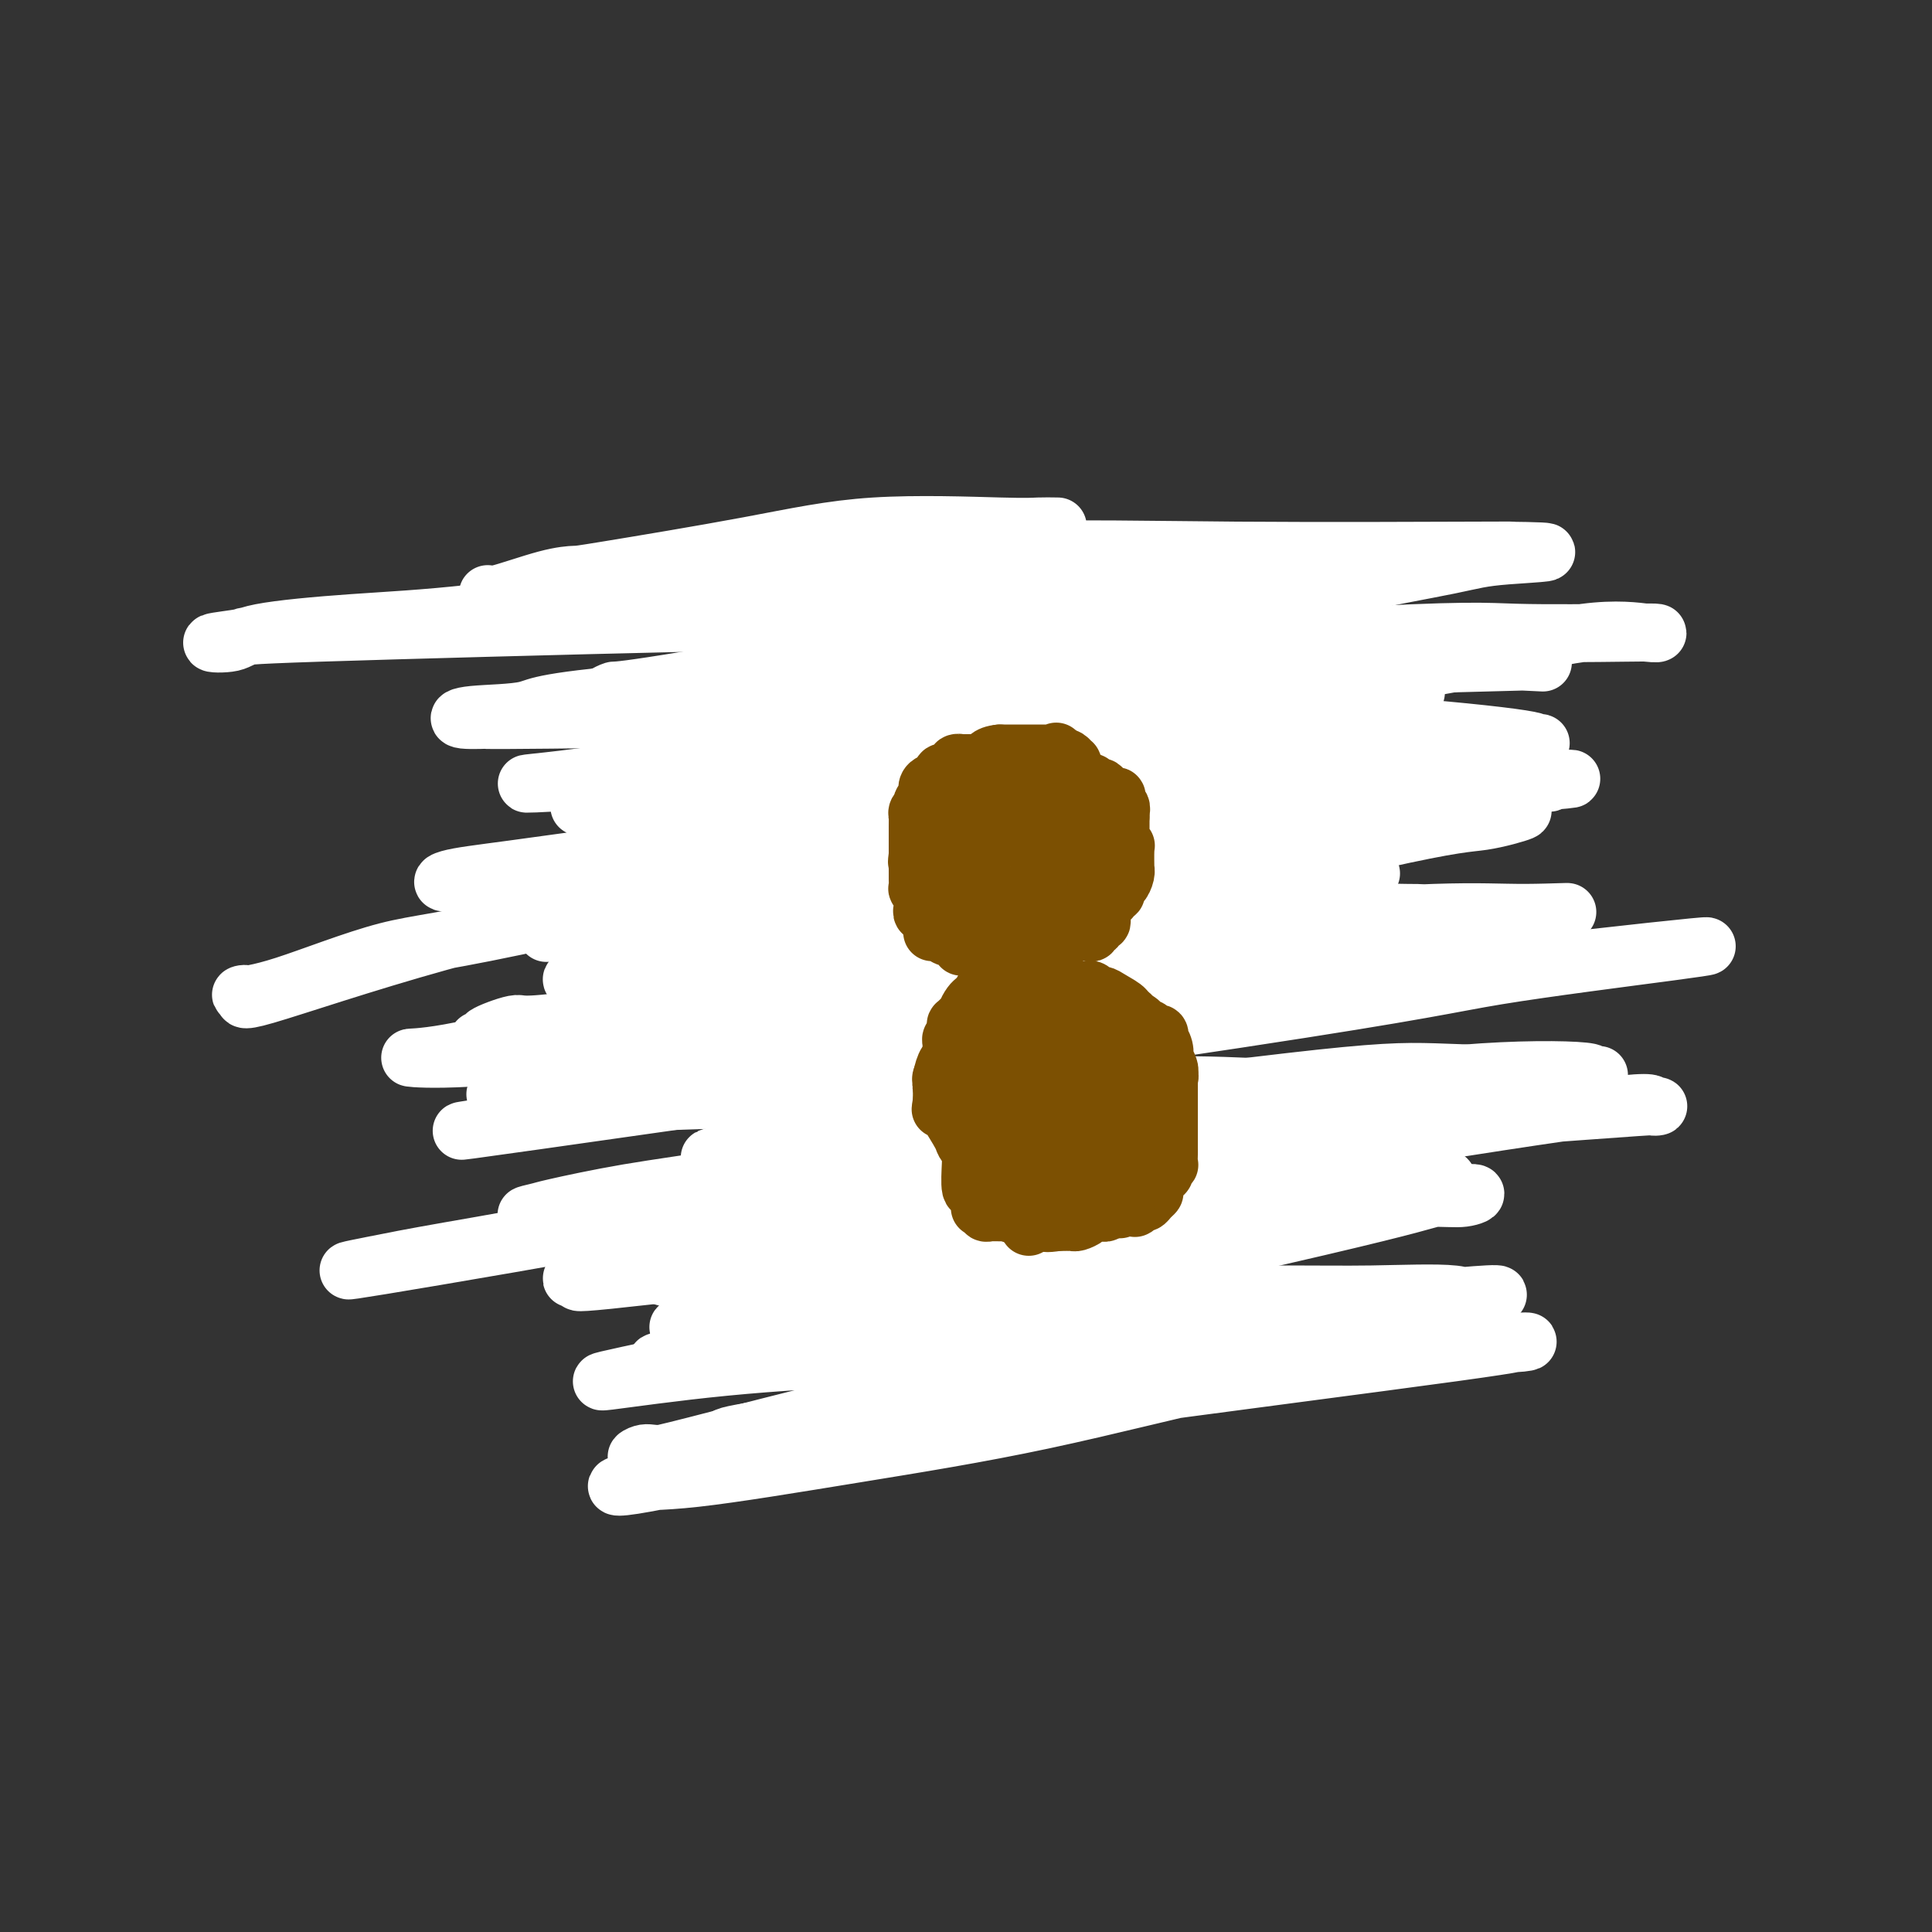 <svg viewBox='0 0 400 400' version='1.1' xmlns='http://www.w3.org/2000/svg' xmlns:xlink='http://www.w3.org/1999/xlink'><rect x="0" y="0" width="400" height="400" fill="#333333" stroke="none"/><g fill='none' stroke='#FFFFFF' stroke-width='12' stroke-linecap='round' stroke-linejoin='round'><path d='M219,109c-1.422,-0.022 -2.844,-0.044 -4,0c-1.156,0.044 -2.047,0.155 -8,0c-5.953,-0.155 -16.967,-0.577 -26,0c-9.033,0.577 -16.084,2.152 -26,4c-9.916,1.848 -22.695,3.969 -29,5c-6.305,1.031 -6.134,0.974 -7,1c-0.866,0.026 -2.767,0.137 -6,1c-3.233,0.863 -7.798,2.479 -10,3c-2.202,0.521 -2.041,-0.051 -2,0c0.041,0.051 -0.037,0.727 0,1c0.037,0.273 0.191,0.142 1,0c0.809,-0.142 2.274,-0.297 1,0c-1.274,0.297 -5.287,1.046 4,0c9.287,-1.046 31.875,-3.888 51,-6c19.125,-2.112 34.786,-3.494 50,-4c15.214,-0.506 29.981,-0.136 48,0c18.019,0.136 39.291,0.039 49,0c9.709,-0.039 7.854,-0.019 6,0'/><path d='M311,114c16.592,0.160 6.572,0.561 1,1c-5.572,0.439 -6.695,0.916 -12,2c-5.305,1.084 -14.793,2.777 -20,4c-5.207,1.223 -6.132,1.978 -14,4c-7.868,2.022 -22.680,5.313 -30,7c-7.320,1.687 -7.147,1.772 -8,2c-0.853,0.228 -2.732,0.599 -4,1c-1.268,0.401 -1.925,0.832 -2,1c-0.075,0.168 0.431,0.071 1,0c0.569,-0.071 1.199,-0.118 2,0c0.801,0.118 1.772,0.399 4,0c2.228,-0.399 5.712,-1.478 8,-2c2.288,-0.522 3.379,-0.487 6,-1c2.621,-0.513 6.772,-1.575 7,-2c0.228,-0.425 -3.466,-0.212 -7,0c-3.534,0.212 -6.908,0.424 -18,0c-11.092,-0.424 -29.902,-1.483 -43,-2c-13.098,-0.517 -20.484,-0.491 -42,0c-21.516,0.491 -57.162,1.446 -74,2c-16.838,0.554 -14.868,0.706 -16,1c-1.132,0.294 -5.367,0.730 -6,1c-0.633,0.270 2.336,0.373 4,0c1.664,-0.373 2.023,-1.224 6,-2c3.977,-0.776 11.571,-1.478 19,-2c7.429,-0.522 14.694,-0.863 25,-2c10.306,-1.137 23.653,-3.068 37,-5'/><path d='M135,122c20.043,-2.152 24.651,-2.032 40,-2c15.349,0.032 41.440,-0.025 53,0c11.560,0.025 8.591,0.131 9,0c0.409,-0.131 4.196,-0.500 3,0c-1.196,0.500 -7.376,1.870 -14,3c-6.624,1.130 -13.691,2.019 -22,4c-8.309,1.981 -17.858,5.055 -31,8c-13.142,2.945 -29.876,5.763 -38,7c-8.124,1.237 -7.636,0.895 -8,1c-0.364,0.105 -1.579,0.659 -2,1c-0.421,0.341 -0.048,0.470 2,0c2.048,-0.470 5.772,-1.538 35,-4c29.228,-2.462 83.961,-6.319 113,-8c29.039,-1.681 32.382,-1.187 39,-1c6.618,0.187 16.509,0.066 22,0c5.491,-0.066 6.583,-0.077 7,0c0.417,0.077 0.161,0.242 -2,0c-2.161,-0.242 -6.226,-0.892 -13,0c-6.774,0.892 -16.255,3.324 -29,5c-12.745,1.676 -28.752,2.595 -42,4c-13.248,1.405 -23.736,3.294 -41,5c-17.264,1.706 -41.303,3.228 -52,4c-10.697,0.772 -8.053,0.795 -9,1c-0.947,0.205 -5.486,0.594 -1,0c4.486,-0.594 17.996,-2.170 33,-4c15.004,-1.830 31.502,-3.915 48,-6'/><path d='M235,140c18.247,-1.941 23.864,-1.793 37,-2c13.136,-0.207 33.789,-0.769 42,-1c8.211,-0.231 3.978,-0.132 4,0c0.022,0.132 4.298,0.297 -2,0c-6.298,-0.297 -23.168,-1.057 -59,0c-35.832,1.057 -90.624,3.929 -118,6c-27.376,2.071 -27.337,3.340 -30,4c-2.663,0.660 -8.029,0.709 -11,1c-2.971,0.291 -3.547,0.823 -2,1c1.547,0.177 5.217,-0.000 5,0c-0.217,0.000 -4.321,0.178 13,0c17.321,-0.178 56.065,-0.713 80,-1c23.935,-0.287 33.059,-0.328 46,0c12.941,0.328 29.698,1.023 44,2c14.302,0.977 26.148,2.236 31,3c4.852,0.764 2.710,1.032 3,1c0.290,-0.032 3.011,-0.363 -2,0c-5.011,0.363 -17.755,1.421 -31,3c-13.245,1.579 -26.992,3.681 -42,5c-15.008,1.319 -31.275,1.855 -45,3c-13.725,1.145 -24.906,2.897 -34,4c-9.094,1.103 -16.101,1.555 -21,2c-4.899,0.445 -7.689,0.884 -9,1c-1.311,0.116 -1.142,-0.090 -2,0c-0.858,0.090 -2.744,0.477 1,0c3.744,-0.477 13.117,-1.819 26,-3c12.883,-1.181 29.276,-2.203 43,-3c13.724,-0.797 24.778,-1.371 42,-2c17.222,-0.629 40.611,-1.315 64,-2'/><path d='M308,162c28.895,-1.542 14.134,-0.397 9,0c-5.134,0.397 -0.640,0.047 2,0c2.640,-0.047 3.425,0.209 -4,0c-7.425,-0.209 -23.062,-0.883 -40,0c-16.938,0.883 -35.179,3.325 -52,5c-16.821,1.675 -32.222,2.585 -47,4c-14.778,1.415 -28.933,3.337 -41,5c-12.067,1.663 -22.045,3.067 -29,4c-6.955,0.933 -10.888,1.396 -13,2c-2.112,0.604 -2.403,1.350 6,0c8.403,-1.350 25.499,-4.796 43,-7c17.501,-2.204 35.408,-3.165 52,-4c16.592,-0.835 31.869,-1.544 44,-2c12.131,-0.456 21.116,-0.658 27,-1c5.884,-0.342 8.667,-0.824 10,-1c1.333,-0.176 1.215,-0.047 2,0c0.785,0.047 2.474,0.013 -3,0c-5.474,-0.013 -18.112,-0.003 -33,0c-14.888,0.003 -32.025,0.001 -46,0c-13.975,-0.001 -24.787,-0.000 -35,0c-10.213,0.000 -19.826,0.001 -26,0c-6.174,-0.001 -8.910,-0.002 -11,0c-2.090,0.002 -3.534,0.007 -3,0c0.534,-0.007 3.048,-0.025 3,0c-0.048,0.025 -2.656,0.095 9,-2c11.656,-2.095 37.576,-6.354 55,-9c17.424,-2.646 26.351,-3.679 35,-5c8.649,-1.321 17.019,-2.932 23,-4c5.981,-1.068 9.572,-1.595 11,-2c1.428,-0.405 0.694,-0.687 0,-1c-0.694,-0.313 -1.347,-0.656 -2,-1'/><path d='M254,143c-6.266,-0.318 -20.932,-0.113 -33,0c-12.068,0.113 -21.538,0.136 -30,0c-8.462,-0.136 -15.917,-0.430 -26,0c-10.083,0.430 -22.795,1.582 -28,2c-5.205,0.418 -2.902,0.100 -3,0c-0.098,-0.100 -2.595,0.018 3,0c5.595,-0.018 19.283,-0.174 34,0c14.717,0.174 30.464,0.676 45,0c14.536,-0.676 27.862,-2.531 40,-4c12.138,-1.469 23.088,-2.553 30,-3c6.912,-0.447 9.785,-0.257 10,0c0.215,0.257 -2.229,0.579 1,0c3.229,-0.579 12.132,-2.061 -6,0c-18.132,2.061 -63.297,7.664 -89,11c-25.703,3.336 -31.944,4.404 -42,6c-10.056,1.596 -23.928,3.719 -33,5c-9.072,1.281 -13.345,1.719 -16,2c-2.655,0.281 -3.690,0.404 4,0c7.690,-0.404 24.107,-1.336 40,-3c15.893,-1.664 31.261,-4.060 46,-6c14.739,-1.940 28.847,-3.424 45,-5c16.153,-1.576 34.350,-3.244 42,-4c7.650,-0.756 4.754,-0.599 4,-1c-0.754,-0.401 0.634,-1.361 0,-2c-0.634,-0.639 -3.292,-0.956 -4,-1c-0.708,-0.044 0.532,0.184 -13,0c-13.532,-0.184 -41.835,-0.780 -58,-1c-16.165,-0.220 -20.190,-0.063 -26,0c-5.810,0.063 -13.405,0.031 -21,0'/><path d='M170,139c-20.870,-0.129 -14.044,0.047 -11,0c3.044,-0.047 2.307,-0.318 3,-1c0.693,-0.682 2.816,-1.777 8,-3c5.184,-1.223 13.429,-2.576 21,-4c7.571,-1.424 14.466,-2.919 23,-4c8.534,-1.081 18.706,-1.748 30,-2c11.294,-0.252 23.711,-0.089 29,0c5.289,0.089 3.449,0.102 3,0c-0.449,-0.102 0.493,-0.321 1,0c0.507,0.321 0.578,1.183 -4,4c-4.578,2.817 -13.806,7.589 -21,11c-7.194,3.411 -12.355,5.460 -30,12c-17.645,6.540 -47.772,17.569 -63,23c-15.228,5.431 -15.555,5.262 -17,6c-1.445,0.738 -4.009,2.382 -5,3c-0.991,0.618 -0.411,0.208 3,0c3.411,-0.208 9.653,-0.216 15,0c5.347,0.216 9.800,0.654 31,0c21.200,-0.654 59.146,-2.401 76,-3c16.854,-0.599 12.614,-0.049 15,0c2.386,0.049 11.398,-0.403 5,0c-6.398,0.403 -28.205,1.662 -47,4c-18.795,2.338 -34.578,5.754 -47,8c-12.422,2.246 -21.483,3.320 -28,4c-6.517,0.680 -10.489,0.964 -12,1c-1.511,0.036 -0.560,-0.176 2,-1c2.560,-0.824 6.728,-2.260 13,-4c6.272,-1.740 14.649,-3.783 23,-6c8.351,-2.217 16.675,-4.609 25,-7'/><path d='M211,180c15.080,-4.036 21.280,-5.125 29,-7c7.720,-1.875 16.960,-4.535 21,-6c4.040,-1.465 2.881,-1.737 1,-2c-1.881,-0.263 -4.483,-0.519 -9,-1c-4.517,-0.481 -10.949,-1.188 -17,-2c-6.051,-0.812 -11.722,-1.730 -19,-2c-7.278,-0.270 -16.162,0.108 -24,0c-7.838,-0.108 -14.631,-0.701 -17,-1c-2.369,-0.299 -0.314,-0.305 -1,0c-0.686,0.305 -4.113,0.919 0,-1c4.113,-1.919 15.764,-6.371 26,-9c10.236,-2.629 19.056,-3.435 34,-4c14.944,-0.565 36.012,-0.888 45,-1c8.988,-0.112 5.895,-0.012 6,0c0.105,0.012 3.409,-0.062 -1,0c-4.409,0.062 -16.531,0.261 -30,2c-13.469,1.739 -28.284,5.020 -42,8c-13.716,2.980 -26.334,5.660 -35,8c-8.666,2.340 -13.381,4.340 -17,5c-3.619,0.660 -6.144,-0.019 -7,0c-0.856,0.019 -0.045,0.737 -1,1c-0.955,0.263 -3.678,0.070 2,0c5.678,-0.070 19.756,-0.018 35,0c15.244,0.018 31.654,0.003 46,0c14.346,-0.003 26.629,0.007 38,0c11.371,-0.007 21.829,-0.029 28,0c6.171,0.029 8.054,0.110 10,0c1.946,-0.110 3.955,-0.411 3,0c-0.955,0.411 -4.872,1.534 -8,2c-3.128,0.466 -5.465,0.276 -22,4c-16.535,3.724 -47.267,11.362 -78,19'/><path d='M207,193c-23.097,5.766 -26.840,7.679 -36,11c-9.160,3.321 -23.737,8.048 -29,10c-5.263,1.952 -1.211,1.129 -1,1c0.211,-0.129 -3.418,0.436 2,0c5.418,-0.436 19.882,-1.872 34,-3c14.118,-1.128 27.889,-1.948 40,-3c12.111,-1.052 22.563,-2.336 29,-3c6.437,-0.664 8.861,-0.707 11,-1c2.139,-0.293 3.993,-0.835 5,-1c1.007,-0.165 1.167,0.047 0,0c-1.167,-0.047 -3.663,-0.352 -9,0c-5.337,0.352 -13.516,1.361 -22,3c-8.484,1.639 -17.272,3.908 -37,8c-19.728,4.092 -50.396,10.006 -66,13c-15.604,2.994 -16.143,3.069 -15,3c1.143,-0.069 3.970,-0.280 -4,1c-7.970,1.280 -26.735,4.053 2,0c28.735,-4.053 104.972,-14.931 145,-21c40.028,-6.069 43.846,-7.330 54,-9c10.154,-1.670 26.642,-3.748 36,-5c9.358,-1.252 11.586,-1.679 -4,0c-15.586,1.679 -48.986,5.463 -73,9c-24.014,3.537 -38.642,6.826 -65,11c-26.358,4.174 -64.447,9.232 -80,11c-15.553,1.768 -8.572,0.245 -7,0c1.572,-0.245 -2.265,0.787 -2,1c0.265,0.213 4.633,-0.394 9,-1'/><path d='M124,228c4.617,-0.722 12.660,-2.526 20,-4c7.340,-1.474 13.977,-2.618 34,-6c20.023,-3.382 53.431,-9.001 71,-12c17.569,-2.999 19.299,-3.379 22,-4c2.701,-0.621 6.372,-1.483 9,-2c2.628,-0.517 4.214,-0.691 4,-1c-0.214,-0.309 -2.226,-0.755 -4,-1c-1.774,-0.245 -3.310,-0.290 -23,2c-19.690,2.290 -57.535,6.915 -82,10c-24.465,3.085 -35.552,4.628 -47,6c-11.448,1.372 -23.257,2.571 -31,3c-7.743,0.429 -11.419,0.086 -12,0c-0.581,-0.086 1.933,0.084 8,-1c6.067,-1.084 15.687,-3.423 29,-6c13.313,-2.577 30.321,-5.394 50,-8c19.679,-2.606 42.031,-5.001 60,-7c17.969,-1.999 31.556,-3.601 48,-5c16.444,-1.399 35.747,-2.594 42,-3c6.253,-0.406 -0.543,-0.023 -6,0c-5.457,0.023 -9.575,-0.315 -19,0c-9.425,0.315 -24.156,1.282 -37,2c-12.844,0.718 -23.802,1.186 -49,5c-25.198,3.814 -64.638,10.974 -84,14c-19.362,3.026 -18.648,1.919 -20,2c-1.352,0.081 -4.771,1.352 -6,2c-1.229,0.648 -0.269,0.674 -1,1c-0.731,0.326 -3.155,0.952 2,0c5.155,-0.952 17.887,-3.482 32,-6c14.113,-2.518 29.607,-5.024 43,-7c13.393,-1.976 24.684,-3.422 37,-5c12.316,-1.578 25.658,-3.289 39,-5'/><path d='M253,192c29.546,-4.093 27.411,-3.326 27,-3c-0.411,0.326 0.902,0.210 0,0c-0.902,-0.210 -4.017,-0.515 -9,0c-4.983,0.515 -11.832,1.850 -23,4c-11.168,2.150 -26.654,5.116 -40,8c-13.346,2.884 -24.552,5.686 -43,10c-18.448,4.314 -44.137,10.140 -55,13c-10.863,2.860 -6.898,2.755 -6,3c0.898,0.245 -1.269,0.840 0,1c1.269,0.160 5.974,-0.114 9,0c3.026,0.114 4.373,0.617 25,0c20.627,-0.617 60.534,-2.353 84,-3c23.466,-0.647 30.491,-0.206 36,0c5.509,0.206 9.501,0.176 13,0c3.499,-0.176 6.504,-0.499 7,0c0.496,0.499 -1.517,1.821 -3,2c-1.483,0.179 -2.434,-0.784 -22,2c-19.566,2.784 -57.746,9.314 -82,14c-24.254,4.686 -34.583,7.526 -46,10c-11.417,2.474 -23.923,4.582 -32,6c-8.077,1.418 -11.727,2.147 -16,3c-4.273,0.853 -9.171,1.831 2,0c11.171,-1.831 38.410,-6.469 63,-11c24.590,-4.531 46.530,-8.954 80,-14c33.470,-5.046 78.468,-10.714 97,-13c18.532,-2.286 10.596,-1.190 9,-1c-1.596,0.190 3.147,-0.526 1,-1c-2.147,-0.474 -11.185,-0.707 -22,0c-10.815,0.707 -23.408,2.353 -36,4'/><path d='M271,226c-29.788,3.544 -75.757,10.902 -102,15c-26.243,4.098 -32.759,4.934 -39,6c-6.241,1.066 -12.207,2.361 -15,3c-2.793,0.639 -2.411,0.622 -4,1c-1.589,0.378 -5.147,1.153 4,0c9.147,-1.153 31.001,-4.232 54,-7c22.999,-2.768 47.144,-5.223 67,-7c19.856,-1.777 35.422,-2.874 51,-4c15.578,-1.126 31.167,-2.279 41,-3c9.833,-0.721 13.909,-1.010 15,-1c1.091,0.010 -0.802,0.318 -1,0c-0.198,-0.318 1.299,-1.262 -9,0c-10.299,1.262 -32.393,4.729 -53,8c-20.607,3.271 -39.727,6.345 -59,10c-19.273,3.655 -38.698,7.891 -57,11c-18.302,3.109 -35.480,5.090 -42,6c-6.520,0.910 -2.384,0.749 -2,1c0.384,0.251 -2.986,0.914 6,0c8.986,-0.914 30.328,-3.407 50,-6c19.672,-2.593 37.674,-5.288 54,-7c16.326,-1.712 30.975,-2.442 42,-3c11.025,-0.558 18.425,-0.943 23,-1c4.575,-0.057 6.326,0.213 8,0c1.674,-0.213 3.271,-0.908 2,-1c-1.271,-0.092 -5.411,0.420 -8,1c-2.589,0.580 -3.627,1.226 -24,6c-20.373,4.774 -60.081,13.674 -83,18c-22.919,4.326 -29.051,4.077 -35,5c-5.949,0.923 -11.717,3.018 -15,4c-3.283,0.982 -4.081,0.852 -4,1c0.081,0.148 1.040,0.574 2,1'/><path d='M138,283c-26.252,5.596 -9.383,2.088 12,0c21.383,-2.088 47.281,-2.754 66,-3c18.719,-0.246 30.260,-0.073 39,0c8.740,0.073 14.680,0.044 20,0c5.320,-0.044 10.022,-0.103 11,0c0.978,0.103 -1.767,0.368 -7,1c-5.233,0.632 -12.954,1.631 -24,4c-11.046,2.369 -25.417,6.106 -39,9c-13.583,2.894 -26.376,4.943 -39,7c-12.624,2.057 -25.077,4.121 -33,5c-7.923,0.879 -11.315,0.571 -14,1c-2.685,0.429 -4.662,1.593 4,0c8.662,-1.593 27.964,-5.943 43,-9c15.036,-3.057 25.804,-4.822 49,-8c23.196,-3.178 58.818,-7.770 75,-10c16.182,-2.230 12.925,-2.097 12,-2c-0.925,0.097 0.483,0.157 2,0c1.517,-0.157 3.142,-0.530 -4,0c-7.142,0.530 -23.051,1.964 -39,4c-15.949,2.036 -31.937,4.673 -47,7c-15.063,2.327 -29.200,4.344 -42,6c-12.800,1.656 -24.264,2.950 -32,4c-7.736,1.050 -11.744,1.856 -14,2c-2.256,0.144 -2.759,-0.375 -4,0c-1.241,0.375 -3.218,1.643 4,0c7.218,-1.643 23.633,-6.197 40,-10c16.367,-3.803 32.686,-6.854 49,-10c16.314,-3.146 32.623,-6.385 45,-8c12.377,-1.615 20.822,-1.604 26,-2c5.178,-0.396 7.089,-1.198 9,-2'/><path d='M306,269c10.829,-1.943 -2.097,-0.799 -10,0c-7.903,0.799 -10.782,1.254 -19,3c-8.218,1.746 -21.774,4.783 -34,7c-12.226,2.217 -23.122,3.614 -35,6c-11.878,2.386 -24.738,5.763 -35,8c-10.262,2.237 -17.925,3.336 -21,4c-3.075,0.664 -1.563,0.895 0,1c1.563,0.105 3.175,0.084 8,-1c4.825,-1.084 12.861,-3.231 21,-5c8.139,-1.769 16.379,-3.161 37,-7c20.621,-3.839 53.621,-10.125 69,-13c15.379,-2.875 13.137,-2.340 13,-2c-0.137,0.340 1.833,0.484 3,0c1.167,-0.484 1.533,-1.598 -2,-2c-3.533,-0.402 -10.963,-0.094 -17,0c-6.037,0.094 -10.680,-0.026 -27,0c-16.320,0.026 -44.317,0.197 -62,1c-17.683,0.803 -25.051,2.237 -31,3c-5.949,0.763 -10.480,0.856 -14,1c-3.520,0.144 -6.031,0.340 -8,1c-1.969,0.660 -3.396,1.785 4,0c7.396,-1.785 23.616,-6.478 39,-10c15.384,-3.522 29.930,-5.873 43,-8c13.070,-2.127 24.662,-4.031 37,-6c12.338,-1.969 25.423,-4.003 31,-5c5.577,-0.997 3.646,-0.958 1,-1c-2.646,-0.042 -6.008,-0.166 -14,0c-7.992,0.166 -20.613,0.622 -32,2c-11.387,1.378 -21.539,3.680 -34,6c-12.461,2.320 -27.230,4.660 -42,7'/><path d='M175,259c-19.124,3.162 -28.935,4.566 -33,5c-4.065,0.434 -2.385,-0.104 -3,0c-0.615,0.104 -3.527,0.849 1,0c4.527,-0.849 16.492,-3.291 30,-6c13.508,-2.709 28.558,-5.686 41,-8c12.442,-2.314 22.275,-3.965 33,-6c10.725,-2.035 22.343,-4.454 30,-6c7.657,-1.546 11.352,-2.218 15,-3c3.648,-0.782 7.250,-1.674 8,-2c0.750,-0.326 -1.350,-0.088 -2,0c-0.650,0.088 0.150,0.024 -11,0c-11.150,-0.024 -34.251,-0.008 -46,1c-11.749,1.008 -12.145,3.009 -25,6c-12.855,2.991 -38.167,6.974 -49,9c-10.833,2.026 -7.186,2.096 -6,2c1.186,-0.096 -0.089,-0.357 -2,0c-1.911,0.357 -4.458,1.332 3,0c7.458,-1.332 24.920,-4.973 41,-8c16.080,-3.027 30.778,-5.441 46,-8c15.222,-2.559 30.966,-5.264 42,-7c11.034,-1.736 17.357,-2.504 21,-3c3.643,-0.496 4.608,-0.720 6,-1c1.392,-0.280 3.213,-0.618 0,-1c-3.213,-0.382 -11.459,-0.810 -18,-1c-6.541,-0.190 -11.377,-0.144 -30,2c-18.623,2.144 -51.034,6.384 -70,9c-18.966,2.616 -24.486,3.608 -29,4c-4.514,0.392 -8.023,0.182 -13,1c-4.977,0.818 -11.422,2.662 -6,1c5.422,-1.662 22.711,-6.831 40,-12'/><path d='M189,227c13.467,-4.663 27.133,-10.321 40,-15c12.867,-4.679 24.935,-8.380 36,-12c11.065,-3.620 21.129,-7.160 25,-9c3.871,-1.840 1.550,-1.979 2,-2c0.450,-0.021 3.672,0.078 -1,0c-4.672,-0.078 -17.239,-0.332 -30,0c-12.761,0.332 -25.718,1.251 -36,2c-10.282,0.749 -17.891,1.328 -36,3c-18.109,1.672 -46.720,4.436 -59,6c-12.280,1.564 -8.229,1.929 -7,2c1.229,0.071 -0.364,-0.151 -2,0c-1.636,0.151 -3.317,0.676 3,0c6.317,-0.676 20.631,-2.552 35,-5c14.369,-2.448 28.794,-5.467 41,-7c12.206,-1.533 22.195,-1.581 30,-2c7.805,-0.419 13.427,-1.210 18,-2c4.573,-0.790 8.097,-1.578 -1,-1c-9.097,0.578 -30.817,2.521 -46,4c-15.183,1.479 -23.831,2.495 -34,4c-10.169,1.505 -21.858,3.499 -29,5c-7.142,1.501 -9.736,2.510 -12,3c-2.264,0.490 -4.198,0.461 -6,1c-1.802,0.539 -3.472,1.646 3,0c6.472,-1.646 21.086,-6.045 37,-10c15.914,-3.955 33.129,-7.466 46,-10c12.871,-2.534 21.398,-4.092 34,-6c12.602,-1.908 29.277,-4.168 36,-5c6.723,-0.832 3.492,-0.238 2,0c-1.492,0.238 -1.246,0.119 -1,0'/><path d='M277,171c4.012,-1.652 -21.458,-0.281 -36,1c-14.542,1.281 -18.155,2.473 -38,6c-19.845,3.527 -55.923,9.389 -72,12c-16.077,2.611 -12.154,1.971 -12,2c0.154,0.029 -3.462,0.725 -5,1c-1.538,0.275 -0.997,0.127 1,0c1.997,-0.127 5.451,-0.234 8,-1c2.549,-0.766 4.193,-2.192 23,-7c18.807,-4.808 54.777,-12.998 73,-17c18.223,-4.002 18.699,-3.815 20,-4c1.301,-0.185 3.429,-0.742 5,-1c1.571,-0.258 2.587,-0.217 -1,0c-3.587,0.217 -11.777,0.609 -37,6c-25.223,5.391 -67.480,15.782 -91,21c-23.520,5.218 -28.303,5.263 -35,7c-6.697,1.737 -15.310,5.166 -21,7c-5.690,1.834 -8.458,2.074 -9,2c-0.542,-0.074 1.143,-0.462 1,0c-0.143,0.462 -2.115,1.775 4,0c6.115,-1.775 20.317,-6.639 36,-11c15.683,-4.361 32.847,-8.218 46,-11c13.153,-2.782 22.295,-4.488 41,-9c18.705,-4.512 46.973,-11.829 59,-15c12.027,-3.171 7.814,-2.195 7,-2c-0.814,0.195 1.772,-0.391 3,-1c1.228,-0.609 1.100,-1.241 1,-2c-0.100,-0.759 -0.171,-1.645 0,-2c0.171,-0.355 0.586,-0.177 1,0'/><path d='M249,153c2.860,-1.751 4.011,-2.627 6,-4c1.989,-1.373 4.816,-3.243 8,-5c3.184,-1.757 6.723,-3.402 8,-4c1.277,-0.598 0.291,-0.150 0,0c-0.291,0.150 0.114,0.002 0,0c-0.114,-0.002 -0.745,0.144 -2,0c-1.255,-0.144 -3.134,-0.577 -5,0c-1.866,0.577 -3.720,2.162 -5,3c-1.280,0.838 -1.985,0.927 -4,2c-2.015,1.073 -5.339,3.128 -7,4c-1.661,0.872 -1.661,0.559 -3,1c-1.339,0.441 -4.019,1.635 -5,2c-0.981,0.365 -0.262,-0.101 0,0c0.262,0.101 0.069,0.768 0,1c-0.069,0.232 -0.012,0.030 0,0c0.012,-0.030 -0.019,0.113 0,0c0.019,-0.113 0.089,-0.483 1,0c0.911,0.483 2.665,1.818 4,3c1.335,1.182 2.252,2.212 3,3c0.748,0.788 1.326,1.334 2,3c0.674,1.666 1.445,4.453 2,6c0.555,1.547 0.896,1.855 1,2c0.104,0.145 -0.028,0.126 0,1c0.028,0.874 0.218,2.639 0,4c-0.218,1.361 -0.843,2.318 -1,3c-0.157,0.682 0.154,1.090 0,2c-0.154,0.910 -0.772,2.322 -1,3c-0.228,0.678 -0.065,0.622 0,1c0.065,0.378 0.033,1.189 0,2'/><path d='M251,186c-0.430,2.453 -0.505,1.084 0,1c0.505,-0.084 1.590,1.116 2,2c0.410,0.884 0.144,1.453 2,3c1.856,1.547 5.834,4.074 8,5c2.166,0.926 2.521,0.251 3,0c0.479,-0.251 1.081,-0.079 1,0c-0.081,0.079 -0.847,0.066 -1,0c-0.153,-0.066 0.306,-0.186 0,0c-0.306,0.186 -1.376,0.677 -2,1c-0.624,0.323 -0.801,0.479 -2,1c-1.199,0.521 -3.421,1.407 -5,2c-1.579,0.593 -2.515,0.895 -3,1c-0.485,0.105 -0.521,0.014 -1,0c-0.479,-0.014 -1.403,0.048 -2,0c-0.597,-0.048 -0.869,-0.205 -1,0c-0.131,0.205 -0.123,0.773 0,1c0.123,0.227 0.359,0.113 1,0c0.641,-0.113 1.687,-0.226 2,0c0.313,0.226 -0.108,0.792 0,1c0.108,0.208 0.745,0.060 1,0c0.255,-0.060 0.127,-0.030 0,0'/></g>
<g fill='none' stroke='#7C5002' stroke-width='12' stroke-linecap='round' stroke-linejoin='round'><path d='M211,158c-0.333,0.000 -0.667,0.000 -1,0c-0.333,0.000 -0.666,0.000 -1,0c-0.334,0.000 -0.668,0.000 -1,0c-0.332,0.000 -0.663,0.000 -1,0c-0.337,0.000 -0.682,0.000 -1,0c-0.318,0.000 -0.610,0.000 -1,0c-0.390,0.000 -0.878,0.000 -1,0c-0.122,0.000 0.121,0.000 0,0c-0.121,0.000 -0.607,0.000 -1,0c-0.393,0.000 -0.693,0.000 -1,0c-0.307,-0.000 -0.621,0.000 -1,0c-0.379,0.000 -0.823,0.000 -1,0c-0.177,0.000 -0.089,0.000 0,0'/><path d='M200,158c-1.864,0.012 -1.024,0.042 -1,0c0.024,-0.042 -0.768,-0.156 -1,0c-0.232,0.156 0.096,0.582 0,1c-0.096,0.418 -0.614,0.829 -1,1c-0.386,0.171 -0.638,0.102 -1,0c-0.362,-0.102 -0.832,-0.237 -1,0c-0.168,0.237 -0.034,0.848 0,1c0.034,0.152 -0.034,-0.153 0,0c0.034,0.153 0.168,0.766 0,1c-0.168,0.234 -0.637,0.090 -1,0c-0.363,-0.090 -0.619,-0.125 -1,0c-0.381,0.125 -0.886,0.411 -1,1c-0.114,0.589 0.162,1.481 0,2c-0.162,0.519 -0.761,0.664 -1,1c-0.239,0.336 -0.117,0.864 0,1c0.117,0.136 0.227,-0.119 0,0c-0.227,0.119 -0.793,0.613 -1,1c-0.207,0.387 -0.055,0.667 0,1c0.055,0.333 0.015,0.720 0,1c-0.015,0.280 -0.004,0.452 0,1c0.004,0.548 0.001,1.470 0,2c-0.001,0.530 -0.000,0.667 0,1c0.000,0.333 0.000,0.863 0,1c-0.000,0.137 -0.000,-0.117 0,0c0.000,0.117 0.000,0.605 0,1c-0.000,0.395 -0.000,0.698 0,1'/><path d='M190,177c-0.309,2.349 -0.083,1.221 0,1c0.083,-0.221 0.022,0.464 0,1c-0.022,0.536 -0.006,0.922 0,1c0.006,0.078 0.000,-0.153 0,0c-0.000,0.153 0.004,0.689 0,1c-0.004,0.311 -0.015,0.398 0,1c0.015,0.602 0.057,1.719 0,2c-0.057,0.281 -0.212,-0.275 0,0c0.212,0.275 0.793,1.380 1,2c0.207,0.620 0.041,0.755 0,1c-0.041,0.245 0.045,0.601 0,1c-0.045,0.399 -0.220,0.842 0,1c0.220,0.158 0.833,0.031 1,0c0.167,-0.031 -0.114,0.034 0,0c0.114,-0.034 0.623,-0.168 1,0c0.377,0.168 0.621,0.637 1,1c0.379,0.363 0.893,0.618 1,1c0.107,0.382 -0.195,0.890 0,1c0.195,0.110 0.885,-0.177 2,0c1.115,0.177 2.656,0.818 3,1c0.344,0.182 -0.507,-0.095 0,0c0.507,0.095 2.373,0.561 3,1c0.627,0.439 0.016,0.853 0,1c-0.016,0.147 0.563,0.029 1,0c0.437,-0.029 0.733,0.031 1,0c0.267,-0.031 0.505,-0.152 1,0c0.495,0.152 1.248,0.576 2,1'/><path d='M208,196c3.055,1.392 2.194,0.373 2,0c-0.194,-0.373 0.280,-0.100 1,0c0.720,0.100 1.685,0.027 2,0c0.315,-0.027 -0.022,-0.007 0,0c0.022,0.007 0.401,0.002 1,0c0.599,-0.002 1.418,-0.000 2,0c0.582,0.000 0.926,-0.002 1,0c0.074,0.002 -0.124,0.007 0,0c0.124,-0.007 0.569,-0.025 1,0c0.431,0.025 0.848,0.095 1,0c0.152,-0.095 0.040,-0.355 0,-1c-0.040,-0.645 -0.007,-1.675 0,-2c0.007,-0.325 -0.012,0.053 0,0c0.012,-0.053 0.055,-0.539 0,-1c-0.055,-0.461 -0.207,-0.896 0,-1c0.207,-0.104 0.773,0.123 1,0c0.227,-0.123 0.113,-0.596 0,-1c-0.113,-0.404 -0.226,-0.738 0,-1c0.226,-0.262 0.793,-0.452 1,-1c0.207,-0.548 0.056,-1.455 0,-2c-0.056,-0.545 -0.016,-0.727 0,-1c0.016,-0.273 0.008,-0.636 0,-1'/><path d='M221,184c0.619,-1.826 0.167,-0.391 0,0c-0.167,0.391 -0.049,-0.263 0,-1c0.049,-0.737 0.028,-1.559 0,-2c-0.028,-0.441 -0.064,-0.501 0,-1c0.064,-0.499 0.226,-1.436 0,-2c-0.226,-0.564 -0.842,-0.755 -1,-1c-0.158,-0.245 0.140,-0.545 0,-1c-0.140,-0.455 -0.719,-1.064 -1,-1c-0.281,0.064 -0.264,0.803 -1,0c-0.736,-0.803 -2.223,-3.146 -3,-4c-0.777,-0.854 -0.842,-0.219 -1,0c-0.158,0.219 -0.409,0.020 -1,0c-0.591,-0.020 -1.524,0.138 -2,0c-0.476,-0.138 -0.496,-0.572 -1,-1c-0.504,-0.428 -1.493,-0.848 -2,-1c-0.507,-0.152 -0.532,-0.035 -1,0c-0.468,0.035 -1.379,-0.012 -2,0c-0.621,0.012 -0.951,0.083 -1,0c-0.049,-0.083 0.183,-0.319 0,0c-0.183,0.319 -0.780,1.194 -1,2c-0.220,0.806 -0.062,1.542 0,2c0.062,0.458 0.027,0.638 0,1c-0.027,0.362 -0.046,0.905 0,1c0.046,0.095 0.156,-0.259 0,0c-0.156,0.259 -0.578,1.129 -1,2'/><path d='M202,177c-0.464,1.643 -0.124,1.750 0,2c0.124,0.250 0.034,0.644 0,1c-0.034,0.356 -0.010,0.673 0,1c0.010,0.327 0.005,0.665 0,1c-0.005,0.335 -0.011,0.668 0,1c0.011,0.332 0.040,0.663 0,1c-0.040,0.337 -0.148,0.679 0,1c0.148,0.321 0.550,0.622 1,1c0.450,0.378 0.946,0.833 1,1c0.054,0.167 -0.334,0.045 0,0c0.334,-0.045 1.388,-0.012 2,0c0.612,0.012 0.780,0.003 1,0c0.220,-0.003 0.493,-0.001 1,0c0.507,0.001 1.250,0.001 2,0c0.750,-0.001 1.507,-0.003 2,0c0.493,0.003 0.720,0.013 1,0c0.280,-0.013 0.611,-0.048 1,0c0.389,0.048 0.836,0.179 1,0c0.164,-0.179 0.044,-0.666 0,-1c-0.044,-0.334 -0.012,-0.513 0,-1c0.012,-0.487 0.003,-1.282 0,-2c-0.003,-0.718 -0.002,-1.359 0,-2'/><path d='M215,181c0.302,-1.082 0.056,-0.787 0,-1c-0.056,-0.213 0.077,-0.933 0,-1c-0.077,-0.067 -0.363,0.518 -1,0c-0.637,-0.518 -1.626,-2.138 -3,-3c-1.374,-0.862 -3.135,-0.965 -4,-1c-0.865,-0.035 -0.835,-0.003 -1,0c-0.165,0.003 -0.527,-0.024 -1,0c-0.473,0.024 -1.059,0.097 -1,0c0.059,-0.097 0.762,-0.366 0,-1c-0.762,-0.634 -2.988,-1.634 -4,-2c-1.012,-0.366 -0.811,-0.099 -1,0c-0.189,0.099 -0.768,0.028 -1,0c-0.232,-0.028 -0.116,-0.014 0,0'/><path d='M209,161c0.335,0.031 0.670,0.061 1,0c0.330,-0.061 0.657,-0.214 1,0c0.343,0.214 0.704,0.793 1,1c0.296,0.207 0.528,0.041 1,0c0.472,-0.041 1.184,0.044 2,0c0.816,-0.044 1.734,-0.218 2,0c0.266,0.218 -0.121,0.828 0,1c0.121,0.172 0.750,-0.095 1,0c0.250,0.095 0.123,0.551 0,1c-0.123,0.449 -0.240,0.891 0,1c0.240,0.109 0.838,-0.114 1,0c0.162,0.114 -0.111,0.567 0,1c0.111,0.433 0.607,0.847 1,1c0.393,0.153 0.684,0.044 1,0c0.316,-0.044 0.658,-0.022 1,0'/><path d='M222,167c1.882,1.107 0.087,0.875 0,1c-0.087,0.125 1.536,0.607 2,1c0.464,0.393 -0.229,0.697 0,1c0.229,0.303 1.382,0.606 2,1c0.618,0.394 0.701,0.880 1,1c0.299,0.120 0.812,-0.126 1,0c0.188,0.126 0.050,0.624 0,1c-0.050,0.376 -0.013,0.629 0,1c0.013,0.371 0.004,0.859 0,1c-0.004,0.141 -0.001,-0.064 0,0c0.001,0.064 0.000,0.398 0,1c-0.000,0.602 -0.000,1.471 0,2c0.000,0.529 0.000,0.719 0,1c-0.000,0.281 -0.000,0.653 0,1c0.000,0.347 0.000,0.671 0,1c-0.000,0.329 -0.000,0.665 0,1'/><path d='M228,182c0.000,1.555 0.000,0.941 0,1c-0.000,0.059 -0.000,0.789 0,1c0.000,0.211 0.000,-0.099 0,0c-0.000,0.099 -0.000,0.605 0,1c0.000,0.395 0.000,0.680 0,1c-0.000,0.320 -0.000,0.677 0,1c0.000,0.323 0.001,0.612 0,1c-0.001,0.388 -0.004,0.873 0,1c0.004,0.127 0.016,-0.106 0,0c-0.016,0.106 -0.061,0.549 0,1c0.061,0.451 0.227,0.909 0,1c-0.227,0.091 -0.847,-0.186 -1,0c-0.153,0.186 0.163,0.834 0,1c-0.163,0.166 -0.804,-0.152 -1,0c-0.196,0.152 0.053,0.773 0,1c-0.053,0.227 -0.410,0.061 -1,0c-0.590,-0.061 -1.415,-0.016 -2,0c-0.585,0.016 -0.930,0.004 -1,0c-0.070,-0.004 0.135,-0.001 0,0c-0.135,0.001 -0.610,0.000 -1,0c-0.390,-0.000 -0.695,-0.000 -1,0'/><path d='M220,193c-1.644,0.309 -1.755,0.083 -2,0c-0.245,-0.083 -0.624,-0.022 -1,0c-0.376,0.022 -0.747,0.006 -1,0c-0.253,-0.006 -0.386,-0.002 -1,0c-0.614,0.002 -1.710,0.000 -2,0c-0.290,-0.000 0.224,-0.000 0,0c-0.224,0.000 -1.186,0.000 -2,0c-0.814,-0.000 -1.482,0.000 -2,0c-0.518,-0.000 -0.888,-0.000 -1,0c-0.112,0.000 0.034,0.001 0,0c-0.034,-0.001 -0.248,-0.004 -1,0c-0.752,0.004 -2.043,0.013 -3,0c-0.957,-0.013 -1.580,-0.050 -2,0c-0.420,0.050 -0.637,0.187 -1,0c-0.363,-0.187 -0.874,-0.696 -1,-1c-0.126,-0.304 0.131,-0.401 0,-1c-0.131,-0.599 -0.651,-1.700 -1,-2c-0.349,-0.300 -0.528,0.200 -1,0c-0.472,-0.200 -1.236,-1.100 -2,-2'/><path d='M196,187c-0.995,-0.900 -0.982,-0.149 -1,0c-0.018,0.149 -0.065,-0.303 0,-1c0.065,-0.697 0.243,-1.640 0,-2c-0.243,-0.360 -0.906,-0.138 -1,0c-0.094,0.138 0.381,0.191 0,0c-0.381,-0.191 -1.619,-0.625 -2,-1c-0.381,-0.375 0.094,-0.692 0,-1c-0.094,-0.308 -0.757,-0.608 -1,-1c-0.243,-0.392 -0.065,-0.875 0,-1c0.065,-0.125 0.016,0.107 0,0c-0.016,-0.107 0.002,-0.555 0,-1c-0.002,-0.445 -0.025,-0.889 0,-1c0.025,-0.111 0.097,0.110 0,0c-0.097,-0.110 -0.363,-0.551 0,-1c0.363,-0.449 1.354,-0.907 2,-1c0.646,-0.093 0.946,0.177 1,0c0.054,-0.177 -0.140,-0.803 0,-1c0.140,-0.197 0.612,0.035 1,0c0.388,-0.035 0.692,-0.335 1,-1c0.308,-0.665 0.619,-1.694 1,-2c0.381,-0.306 0.833,0.110 1,0c0.167,-0.110 0.048,-0.746 0,-1c-0.048,-0.254 -0.024,-0.127 0,0'/><path d='M198,171c1.079,-1.107 0.275,-0.874 0,-1c-0.275,-0.126 -0.022,-0.612 0,-1c0.022,-0.388 -0.186,-0.678 0,-1c0.186,-0.322 0.767,-0.675 1,-1c0.233,-0.325 0.118,-0.623 0,-1c-0.118,-0.377 -0.240,-0.835 0,-1c0.240,-0.165 0.840,-0.038 1,0c0.160,0.038 -0.121,-0.013 0,0c0.121,0.013 0.645,0.091 1,0c0.355,-0.091 0.543,-0.350 1,-1c0.457,-0.650 1.185,-1.691 2,-2c0.815,-0.309 1.718,0.115 2,0c0.282,-0.115 -0.059,-0.769 0,-1c0.059,-0.231 0.516,-0.037 1,0c0.484,0.037 0.994,-0.081 1,0c0.006,0.081 -0.493,0.361 0,0c0.493,-0.361 1.977,-1.365 3,-2c1.023,-0.635 1.583,-0.902 2,-1c0.417,-0.098 0.689,-0.026 1,0c0.311,0.026 0.661,0.007 1,0c0.339,-0.007 0.668,-0.002 1,0c0.332,0.002 0.666,0.001 1,0'/><path d='M217,158c2.604,-1.071 0.113,-0.249 0,0c-0.113,0.249 2.151,-0.074 3,0c0.849,0.074 0.283,0.546 0,1c-0.283,0.454 -0.282,0.891 0,1c0.282,0.109 0.845,-0.111 1,0c0.155,0.111 -0.099,0.552 0,1c0.099,0.448 0.551,0.904 1,1c0.449,0.096 0.895,-0.168 1,0c0.105,0.168 -0.130,0.767 0,1c0.130,0.233 0.626,0.101 1,0c0.374,-0.101 0.626,-0.171 1,0c0.374,0.171 0.871,0.585 1,1c0.129,0.415 -0.110,0.833 0,1c0.110,0.167 0.568,0.083 1,0c0.432,-0.083 0.838,-0.167 1,0c0.162,0.167 0.081,0.583 0,1'/><path d='M228,166c1.944,1.173 1.306,0.107 1,0c-0.306,-0.107 -0.278,0.745 0,1c0.278,0.255 0.807,-0.086 1,0c0.193,0.086 0.052,0.598 0,1c-0.052,0.402 -0.014,0.696 0,1c0.014,0.304 0.004,0.620 0,1c-0.004,0.380 -0.001,0.823 0,1c0.001,0.177 0.001,0.089 0,0'/><path d='M212,203c-0.331,-0.000 -0.661,-0.000 -1,0c-0.339,0.000 -0.686,0.000 -1,0c-0.314,-0.000 -0.596,-0.001 -1,0c-0.404,0.001 -0.931,0.003 -1,0c-0.069,-0.003 0.318,-0.012 0,0c-0.318,0.012 -1.343,0.044 -2,0c-0.657,-0.044 -0.946,-0.166 -1,0c-0.054,0.166 0.127,0.619 0,1c-0.127,0.381 -0.564,0.691 -1,1'/><path d='M204,205c-1.173,0.245 -0.107,-0.143 0,0c0.107,0.143 -0.746,0.815 -1,1c-0.254,0.185 0.091,-0.118 0,0c-0.091,0.118 -0.617,0.658 -1,1c-0.383,0.342 -0.624,0.488 -1,1c-0.376,0.512 -0.889,1.391 -1,2c-0.111,0.609 0.180,0.950 0,1c-0.180,0.050 -0.832,-0.189 -1,0c-0.168,0.189 0.147,0.806 0,1c-0.147,0.194 -0.757,-0.036 -1,0c-0.243,0.036 -0.118,0.337 0,1c0.118,0.663 0.228,1.687 0,2c-0.228,0.313 -0.796,-0.087 -1,0c-0.204,0.087 -0.044,0.660 0,1c0.044,0.340 -0.027,0.448 0,1c0.027,0.552 0.151,1.547 0,2c-0.151,0.453 -0.576,0.363 -1,1c-0.424,0.637 -0.846,1.999 -1,3c-0.154,1.001 -0.041,1.639 0,2c0.041,0.361 0.011,0.443 0,1c-0.011,0.557 -0.003,1.588 0,2c0.003,0.412 0.002,0.206 0,0'/><path d='M195,228c-0.477,2.717 -0.170,1.509 0,1c0.170,-0.509 0.203,-0.318 1,1c0.797,1.318 2.356,3.765 3,5c0.644,1.235 0.371,1.259 1,2c0.629,0.741 2.158,2.199 3,3c0.842,0.801 0.996,0.947 1,1c0.004,0.053 -0.142,0.015 0,0c0.142,-0.015 0.571,-0.008 1,0'/><path d='M205,241c1.778,2.022 1.222,0.578 1,0c-0.222,-0.578 -0.111,-0.289 0,0'/><path d='M206,241c0.303,-0.111 0.606,-0.222 1,0c0.394,0.222 0.880,0.777 1,1c0.120,0.223 -0.126,0.115 0,0c0.126,-0.115 0.625,-0.238 1,0c0.375,0.238 0.625,0.837 1,1c0.375,0.163 0.874,-0.110 1,0c0.126,0.110 -0.121,0.604 0,1c0.121,0.396 0.610,0.694 1,1c0.390,0.306 0.682,0.621 1,1c0.318,0.379 0.662,0.823 1,1c0.338,0.177 0.669,0.089 1,0'/><path d='M215,247c1.583,1.094 1.041,0.830 1,1c-0.041,0.170 0.418,0.775 1,1c0.582,0.225 1.286,0.072 2,0c0.714,-0.072 1.438,-0.062 2,0c0.562,0.062 0.960,0.175 1,0c0.040,-0.175 -0.280,-0.638 0,-1c0.280,-0.362 1.161,-0.625 2,-1c0.839,-0.375 1.637,-0.863 2,-1c0.363,-0.137 0.290,0.079 1,0c0.710,-0.079 2.203,-0.451 3,-1c0.797,-0.549 0.899,-1.274 1,-2'/><path d='M231,243c1.543,-1.090 0.399,-0.815 0,-1c-0.399,-0.185 -0.055,-0.829 0,-1c0.055,-0.171 -0.178,0.130 0,0c0.178,-0.130 0.769,-0.691 1,-1c0.231,-0.309 0.103,-0.367 0,-1c-0.103,-0.633 -0.182,-1.840 0,-2c0.182,-0.160 0.626,0.726 1,-1c0.374,-1.726 0.678,-6.065 1,-8c0.322,-1.935 0.661,-1.468 1,-1'/><path d='M235,227c0.558,-2.760 -0.047,-1.660 0,-2c0.047,-0.340 0.745,-2.118 1,-3c0.255,-0.882 0.068,-0.866 0,-1c-0.068,-0.134 -0.017,-0.418 0,-1c0.017,-0.582 0.002,-1.461 0,-2c-0.002,-0.539 0.011,-0.736 0,-1c-0.011,-0.264 -0.044,-0.593 0,-1c0.044,-0.407 0.166,-0.893 0,-1c-0.166,-0.107 -0.620,0.164 -1,0c-0.380,-0.164 -0.685,-0.762 -1,-1c-0.315,-0.238 -0.638,-0.117 -1,0c-0.362,0.117 -0.761,0.230 -1,0c-0.239,-0.230 -0.318,-0.801 -1,-1c-0.682,-0.199 -1.966,-0.024 -3,0c-1.034,0.024 -1.819,-0.103 -2,0c-0.181,0.103 0.240,0.435 0,0c-0.240,-0.435 -1.143,-1.637 -2,-2c-0.857,-0.363 -1.670,0.114 -2,0c-0.330,-0.114 -0.179,-0.819 0,-1c0.179,-0.181 0.385,0.161 0,0c-0.385,-0.161 -1.361,-0.827 -2,-1c-0.639,-0.173 -0.941,0.146 -1,0c-0.059,-0.146 0.126,-0.756 0,-1c-0.126,-0.244 -0.563,-0.122 -1,0'/><path d='M218,208c-3.030,-1.086 -1.604,-0.302 -1,0c0.604,0.302 0.387,0.124 0,0c-0.387,-0.124 -0.945,-0.192 -1,0c-0.055,0.192 0.391,0.643 0,1c-0.391,0.357 -1.619,0.620 -2,1c-0.381,0.380 0.086,0.878 0,1c-0.086,0.122 -0.725,-0.132 -1,0c-0.275,0.132 -0.186,0.651 0,1c0.186,0.349 0.470,0.527 0,1c-0.470,0.473 -1.694,1.242 -2,2c-0.306,0.758 0.307,1.506 0,2c-0.307,0.494 -1.532,0.734 -2,1c-0.468,0.266 -0.178,0.556 0,1c0.178,0.444 0.244,1.041 0,2c-0.244,0.959 -0.797,2.281 -1,3c-0.203,0.719 -0.054,0.835 0,1c0.054,0.165 0.015,0.379 0,1c-0.015,0.621 -0.004,1.647 0,2c0.004,0.353 0.001,0.031 0,1c-0.001,0.969 -0.000,3.229 0,4c0.000,0.771 0.000,0.054 0,0c-0.000,-0.054 -0.000,0.556 0,1c0.000,0.444 0.000,0.722 0,1'/><path d='M208,235c-0.248,2.776 -0.369,1.217 0,2c0.369,0.783 1.226,3.909 2,6c0.774,2.091 1.464,3.149 2,4c0.536,0.851 0.917,1.496 1,2c0.083,0.504 -0.131,0.867 0,1c0.131,0.133 0.607,0.035 1,0c0.393,-0.035 0.704,-0.005 1,0c0.296,0.005 0.577,-0.013 1,0c0.423,0.013 0.988,0.056 1,0c0.012,-0.056 -0.529,-0.211 0,0c0.529,0.211 2.128,0.789 3,1c0.872,0.211 1.017,0.057 2,0c0.983,-0.057 2.803,-0.015 4,0c1.197,0.015 1.771,0.004 2,0c0.229,-0.004 0.115,-0.002 0,0'/><path d='M232,250c-0.111,0.333 -0.222,0.667 0,0c0.222,-0.667 0.778,-2.333 1,-3c0.222,-0.667 0.111,-0.333 0,0'/><path d='M227,227c-0.235,-0.000 -0.470,-0.000 -1,0c-0.530,0.000 -1.356,0.001 -2,0c-0.644,-0.001 -1.108,-0.004 -2,0c-0.892,0.004 -2.214,0.016 -3,0c-0.786,-0.016 -1.038,-0.061 -2,0c-0.962,0.061 -2.636,0.227 -4,0c-1.364,-0.227 -2.420,-0.845 -3,-1c-0.580,-0.155 -0.685,0.155 -1,0c-0.315,-0.155 -0.838,-0.775 -1,-1c-0.162,-0.225 0.039,-0.057 0,0c-0.039,0.057 -0.317,0.001 0,0c0.317,-0.001 1.229,0.051 2,0c0.771,-0.051 1.400,-0.206 3,0c1.600,0.206 4.171,0.773 6,1c1.829,0.227 2.914,0.113 4,0'/><path d='M223,226c2.646,0.229 2.761,0.801 3,1c0.239,0.199 0.604,0.027 1,0c0.396,-0.027 0.824,0.093 1,0c0.176,-0.093 0.099,-0.399 0,-1c-0.099,-0.601 -0.222,-1.496 0,-2c0.222,-0.504 0.789,-0.619 1,-1c0.211,-0.381 0.066,-1.030 0,-2c-0.066,-0.970 -0.054,-2.260 0,-3c0.054,-0.740 0.151,-0.930 0,-1c-0.151,-0.070 -0.551,-0.018 -2,0c-1.449,0.018 -3.947,0.004 -5,0c-1.053,-0.004 -0.660,0.002 -1,0c-0.340,-0.002 -1.412,-0.011 -2,0c-0.588,0.011 -0.694,0.041 -1,0c-0.306,-0.041 -0.814,-0.151 -1,0c-0.186,0.151 -0.050,0.565 0,1c0.050,0.435 0.014,0.890 0,1c-0.014,0.110 -0.008,-0.124 0,0c0.008,0.124 0.016,0.608 0,1c-0.016,0.392 -0.056,0.694 0,1c0.056,0.306 0.208,0.618 1,1c0.792,0.382 2.222,0.834 3,1c0.778,0.166 0.902,0.045 1,0c0.098,-0.045 0.171,-0.013 0,0c-0.171,0.013 -0.585,0.006 -1,0'/><path d='M221,223c0.513,0.571 -0.204,-0.002 -1,0c-0.796,0.002 -1.672,0.579 -2,1c-0.328,0.421 -0.110,0.686 0,1c0.110,0.314 0.112,0.675 0,1c-0.112,0.325 -0.338,0.613 0,1c0.338,0.387 1.240,0.874 2,1c0.760,0.126 1.379,-0.107 2,0c0.621,0.107 1.244,0.556 2,1c0.756,0.444 1.646,0.885 2,1c0.354,0.115 0.172,-0.094 0,0c-0.172,0.094 -0.336,0.492 -1,1c-0.664,0.508 -1.829,1.125 -3,2c-1.171,0.875 -2.349,2.009 -3,3c-0.651,0.991 -0.775,1.838 -1,2c-0.225,0.162 -0.549,-0.363 -1,0c-0.451,0.363 -1.028,1.613 -1,2c0.028,0.387 0.661,-0.088 1,0c0.339,0.088 0.382,0.739 1,1c0.618,0.261 1.809,0.130 3,0'/><path d='M221,241c0.769,0.467 0.692,0.133 1,0c0.308,-0.133 1.003,-0.067 2,0c0.997,0.067 2.297,0.133 2,0c-0.297,-0.133 -2.191,-0.466 -4,-1c-1.809,-0.534 -3.534,-1.271 -5,-2c-1.466,-0.729 -2.672,-1.451 -4,-2c-1.328,-0.549 -2.778,-0.927 -4,-1c-1.222,-0.073 -2.218,0.157 -3,0c-0.782,-0.157 -1.352,-0.700 -2,-1c-0.648,-0.300 -1.374,-0.356 -2,-1c-0.626,-0.644 -1.150,-1.874 -2,-3c-0.850,-1.126 -2.025,-2.147 -3,-3c-0.975,-0.853 -1.751,-1.539 -2,-2c-0.249,-0.461 0.027,-0.697 0,-1c-0.027,-0.303 -0.358,-0.672 0,-1c0.358,-0.328 1.405,-0.614 2,-1c0.595,-0.386 0.737,-0.873 1,-1c0.263,-0.127 0.647,0.107 1,0c0.353,-0.107 0.677,-0.553 1,-1'/><path d='M200,220c0.643,-1.013 -0.248,-1.045 0,-1c0.248,0.045 1.636,0.166 2,0c0.364,-0.166 -0.295,-0.618 0,-1c0.295,-0.382 1.544,-0.692 2,-1c0.456,-0.308 0.118,-0.613 0,-1c-0.118,-0.387 -0.018,-0.857 0,-1c0.018,-0.143 -0.047,0.042 0,0c0.047,-0.042 0.205,-0.310 0,0c-0.205,0.310 -0.773,1.200 -1,2c-0.227,0.800 -0.113,1.511 0,2c0.113,0.489 0.227,0.757 0,1c-0.227,0.243 -0.793,0.460 -1,1c-0.207,0.540 -0.056,1.402 0,2c0.056,0.598 0.016,0.933 0,1c-0.016,0.067 -0.007,-0.134 0,0c0.007,0.134 0.012,0.603 0,1c-0.012,0.397 -0.042,0.722 0,1c0.042,0.278 0.155,0.508 0,1c-0.155,0.492 -0.577,1.246 -1,2'/><path d='M201,229c-0.464,2.420 -0.124,1.969 0,2c0.124,0.031 0.033,0.544 0,1c-0.033,0.456 -0.009,0.857 0,1c0.009,0.143 0.001,0.029 0,0c-0.001,-0.029 0.004,0.026 0,1c-0.004,0.974 -0.016,2.865 0,4c0.016,1.135 0.061,1.512 0,3c-0.061,1.488 -0.226,4.087 0,5c0.226,0.913 0.844,0.140 1,0c0.156,-0.140 -0.150,0.354 0,1c0.150,0.646 0.757,1.445 1,2c0.243,0.555 0.121,0.867 0,1c-0.121,0.133 -0.240,0.088 0,0c0.240,-0.088 0.838,-0.220 1,0c0.162,0.220 -0.111,0.791 0,1c0.111,0.209 0.607,0.056 1,0c0.393,-0.056 0.683,-0.015 1,0c0.317,0.015 0.662,0.004 1,0c0.338,-0.004 0.668,-0.001 1,0c0.332,0.001 0.666,0.001 1,0'/><path d='M209,251c1.333,0.833 0.667,0.417 0,0'/><path d='M220,205c0.303,-0.000 0.606,-0.000 1,0c0.394,0.000 0.879,0.000 1,0c0.121,-0.000 -0.122,-0.001 0,0c0.122,0.001 0.607,0.004 1,0c0.393,-0.004 0.692,-0.015 1,0c0.308,0.015 0.625,0.056 1,0c0.375,-0.056 0.809,-0.209 1,0c0.191,0.209 0.140,0.780 0,1c-0.140,0.220 -0.368,0.087 0,0c0.368,-0.087 1.332,-0.129 2,0c0.668,0.129 1.040,0.431 2,1c0.960,0.569 2.509,1.407 3,2c0.491,0.593 -0.074,0.943 0,1c0.074,0.057 0.789,-0.177 1,0c0.211,0.177 -0.083,0.765 0,1c0.083,0.235 0.541,0.118 1,0'/><path d='M235,211c2.256,1.171 0.397,1.097 0,1c-0.397,-0.097 0.667,-0.218 1,0c0.333,0.218 -0.065,0.775 0,1c0.065,0.225 0.592,0.117 1,0c0.408,-0.117 0.697,-0.243 1,0c0.303,0.243 0.621,0.855 1,1c0.379,0.145 0.820,-0.177 1,0c0.180,0.177 0.100,0.855 0,1c-0.100,0.145 -0.219,-0.242 0,0c0.219,0.242 0.777,1.112 1,2c0.223,0.888 0.111,1.795 0,2c-0.111,0.205 -0.222,-0.291 0,0c0.222,0.291 0.778,1.369 1,2c0.222,0.631 0.111,0.816 0,1'/><path d='M242,222c0.309,1.388 0.083,0.857 0,1c-0.083,0.143 -0.022,0.959 0,1c0.022,0.041 0.006,-0.694 0,0c-0.006,0.694 -0.002,2.816 0,4c0.002,1.184 0.000,1.431 0,2c-0.000,0.569 -0.000,1.462 0,2c0.000,0.538 0.000,0.722 0,1c-0.000,0.278 -0.000,0.649 0,1c0.000,0.351 0.000,0.682 0,1c-0.000,0.318 -0.000,0.624 0,1c0.000,0.376 0.000,0.822 0,1c-0.000,0.178 -0.000,0.089 0,0'/><path d='M242,237c-0.001,2.519 -0.004,1.315 0,1c0.004,-0.315 0.015,0.258 0,1c-0.015,0.742 -0.056,1.653 0,2c0.056,0.347 0.208,0.129 0,0c-0.208,-0.129 -0.778,-0.168 -1,0c-0.222,0.168 -0.097,0.542 0,1c0.097,0.458 0.167,1.001 0,1c-0.167,-0.001 -0.570,-0.546 -1,0c-0.430,0.546 -0.889,2.184 -1,3c-0.111,0.816 0.124,0.811 0,1c-0.124,0.189 -0.607,0.572 -1,1c-0.393,0.428 -0.697,0.899 -1,1c-0.303,0.101 -0.606,-0.169 -1,0c-0.394,0.169 -0.879,0.777 -1,1c-0.121,0.223 0.121,0.060 0,0c-0.121,-0.060 -0.606,-0.017 -1,0c-0.394,0.017 -0.697,0.009 -1,0'/><path d='M233,250c-0.797,0.150 -0.791,0.026 -1,0c-0.209,-0.026 -0.633,0.046 -1,0c-0.367,-0.046 -0.676,-0.209 -1,0c-0.324,0.209 -0.663,0.791 -1,1c-0.337,0.209 -0.671,0.046 -1,0c-0.329,-0.046 -0.652,0.026 -1,0c-0.348,-0.026 -0.723,-0.151 -1,0c-0.277,0.151 -0.458,0.576 -1,1c-0.542,0.424 -1.444,0.846 -2,1c-0.556,0.154 -0.765,0.042 -1,0c-0.235,-0.042 -0.496,-0.012 -1,0c-0.504,0.012 -1.252,0.006 -2,0'/><path d='M219,253c-2.797,0.465 -2.788,0.128 -3,0c-0.212,-0.128 -0.645,-0.048 -1,0c-0.355,0.048 -0.631,0.064 -1,0c-0.369,-0.064 -0.830,-0.210 -1,0c-0.170,0.210 -0.049,0.774 0,1c0.049,0.226 0.024,0.113 0,0'/><path d='M228,189c0.000,-0.333 0.000,-0.667 0,-1c0.000,-0.333 0.000,-0.667 0,-1c0.000,-0.333 0.000,-0.667 0,-1'/><path d='M228,186c0.162,-0.481 0.565,-0.184 1,0c0.435,0.184 0.900,0.255 1,0c0.100,-0.255 -0.167,-0.837 0,-1c0.167,-0.163 0.766,0.094 1,0c0.234,-0.094 0.101,-0.538 0,-1c-0.101,-0.462 -0.171,-0.943 0,-1c0.171,-0.057 0.581,0.310 1,0c0.419,-0.310 0.845,-1.299 1,-2c0.155,-0.701 0.038,-1.116 0,-1c-0.038,0.116 0.004,0.761 0,0c-0.004,-0.761 -0.054,-2.929 0,-4c0.054,-1.071 0.211,-1.046 0,-1c-0.211,0.046 -0.788,0.115 -1,0c-0.212,-0.115 -0.057,-0.412 0,-1c0.057,-0.588 0.015,-1.467 0,-2c-0.015,-0.533 -0.004,-0.720 0,-1c0.004,-0.280 0.001,-0.651 0,-1c-0.001,-0.349 -0.001,-0.674 0,-1'/><path d='M232,169c-0.170,-2.013 -0.096,-1.046 0,-1c0.096,0.046 0.215,-0.828 0,-1c-0.215,-0.172 -0.765,0.356 -1,0c-0.235,-0.356 -0.157,-1.598 0,-2c0.157,-0.402 0.392,0.037 0,0c-0.392,-0.037 -1.411,-0.550 -2,-1c-0.589,-0.450 -0.749,-0.838 -1,-1c-0.251,-0.162 -0.592,-0.099 -1,0c-0.408,0.099 -0.883,0.234 -1,0c-0.117,-0.234 0.123,-0.836 0,-1c-0.123,-0.164 -0.607,0.110 -1,0c-0.393,-0.110 -0.693,-0.603 -1,-1c-0.307,-0.397 -0.621,-0.699 -1,-1c-0.379,-0.301 -0.823,-0.603 -1,-1c-0.177,-0.397 -0.089,-0.890 0,-1c0.089,-0.110 0.178,0.163 0,0c-0.178,-0.163 -0.622,-0.761 -1,-1c-0.378,-0.239 -0.689,-0.120 -1,0'/><path d='M220,157c-2.039,-2.083 -1.138,-1.290 -1,-1c0.138,0.290 -0.488,0.078 -1,0c-0.512,-0.078 -0.910,-0.021 -1,0c-0.090,0.021 0.130,0.006 0,0c-0.130,-0.006 -0.608,-0.001 -1,0c-0.392,0.001 -0.696,0.000 -1,0c-0.304,-0.000 -0.606,-0.000 -1,0c-0.394,0.000 -0.879,0.000 -1,0c-0.121,-0.000 0.122,-0.000 0,0c-0.122,0.000 -0.610,0.000 -1,0c-0.390,-0.000 -0.682,-0.000 -1,0c-0.318,0.000 -0.663,0.000 -1,0c-0.337,-0.000 -0.668,-0.000 -1,0c-0.332,0.000 -0.666,0.000 -1,0c-0.334,-0.000 -0.667,-0.000 -1,0'/><path d='M207,156c-2.658,0.233 -2.803,1.317 -3,2c-0.197,0.683 -0.444,0.967 -1,1c-0.556,0.033 -1.419,-0.183 -2,0c-0.581,0.183 -0.880,0.767 -1,1c-0.120,0.233 -0.060,0.117 0,0'/><path d='M200,160c-0.022,0.899 -0.044,1.798 0,3c0.044,1.202 0.156,2.708 0,4c-0.156,1.292 -0.578,2.371 -1,4c-0.422,1.629 -0.845,3.808 -1,5c-0.155,1.192 -0.042,1.398 0,2c0.042,0.602 0.012,1.601 0,2c-0.012,0.399 -0.006,0.200 0,0'/><path d='M193,193c0.455,0.002 0.909,0.005 1,0c0.091,-0.005 -0.183,-0.016 0,0c0.183,0.016 0.822,0.061 1,0c0.178,-0.061 -0.106,-0.227 0,0c0.106,0.227 0.603,0.848 1,1c0.397,0.152 0.694,-0.165 1,0c0.306,0.165 0.621,0.814 1,1c0.379,0.186 0.823,-0.090 1,0c0.177,0.090 0.089,0.545 0,1'/></g>
</svg>